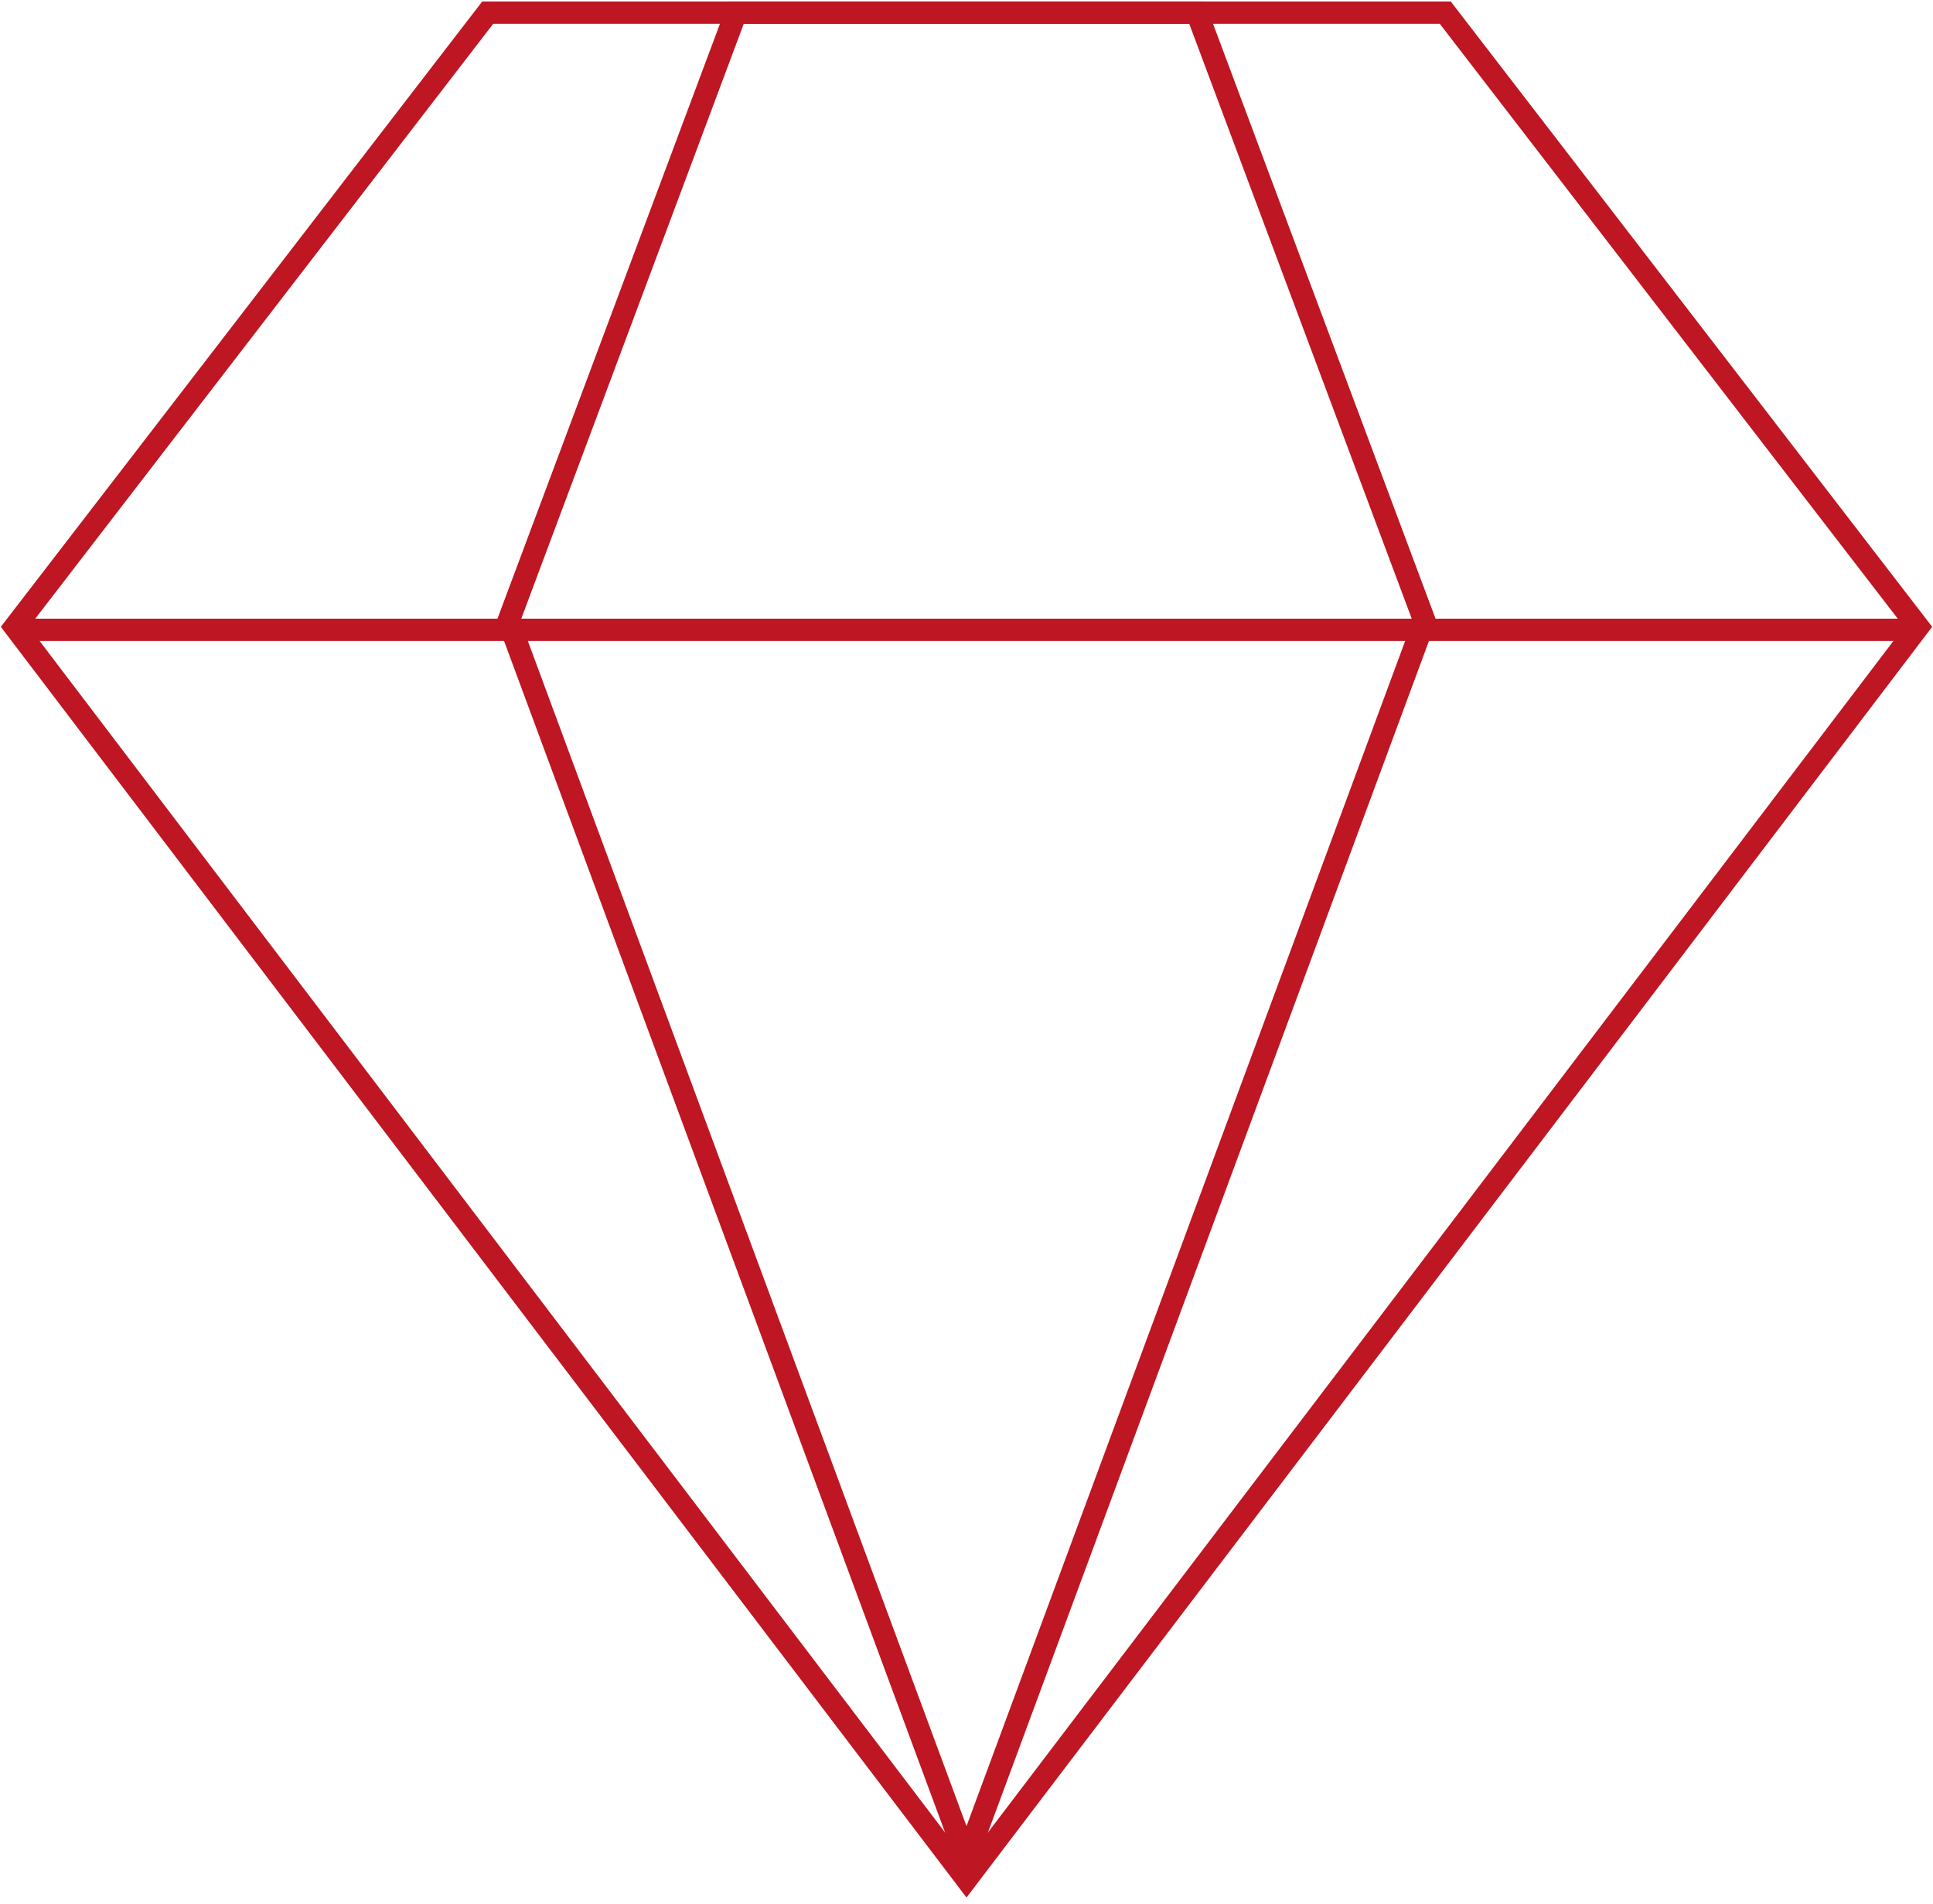 <?xml version="1.0" encoding="UTF-8"?>
<svg xmlns="http://www.w3.org/2000/svg" width="260" height="256" viewBox="0 0 260 256" fill="none">
  <path d="M65.6 1.7L2 84.3L130 252.7L258 84.3L194.4 1.7H65.6Z" stroke="#BE1622" stroke-width="3"></path>
  <path d="M257.6 84.7H2.4" stroke="#BE1622" stroke-width="3"></path>
  <path d="M99 1.7L68.4 83.5L130 249.9L191.6 83.5L161 1.7H99Z" stroke="#BE1622" stroke-width="3"></path>
</svg>
